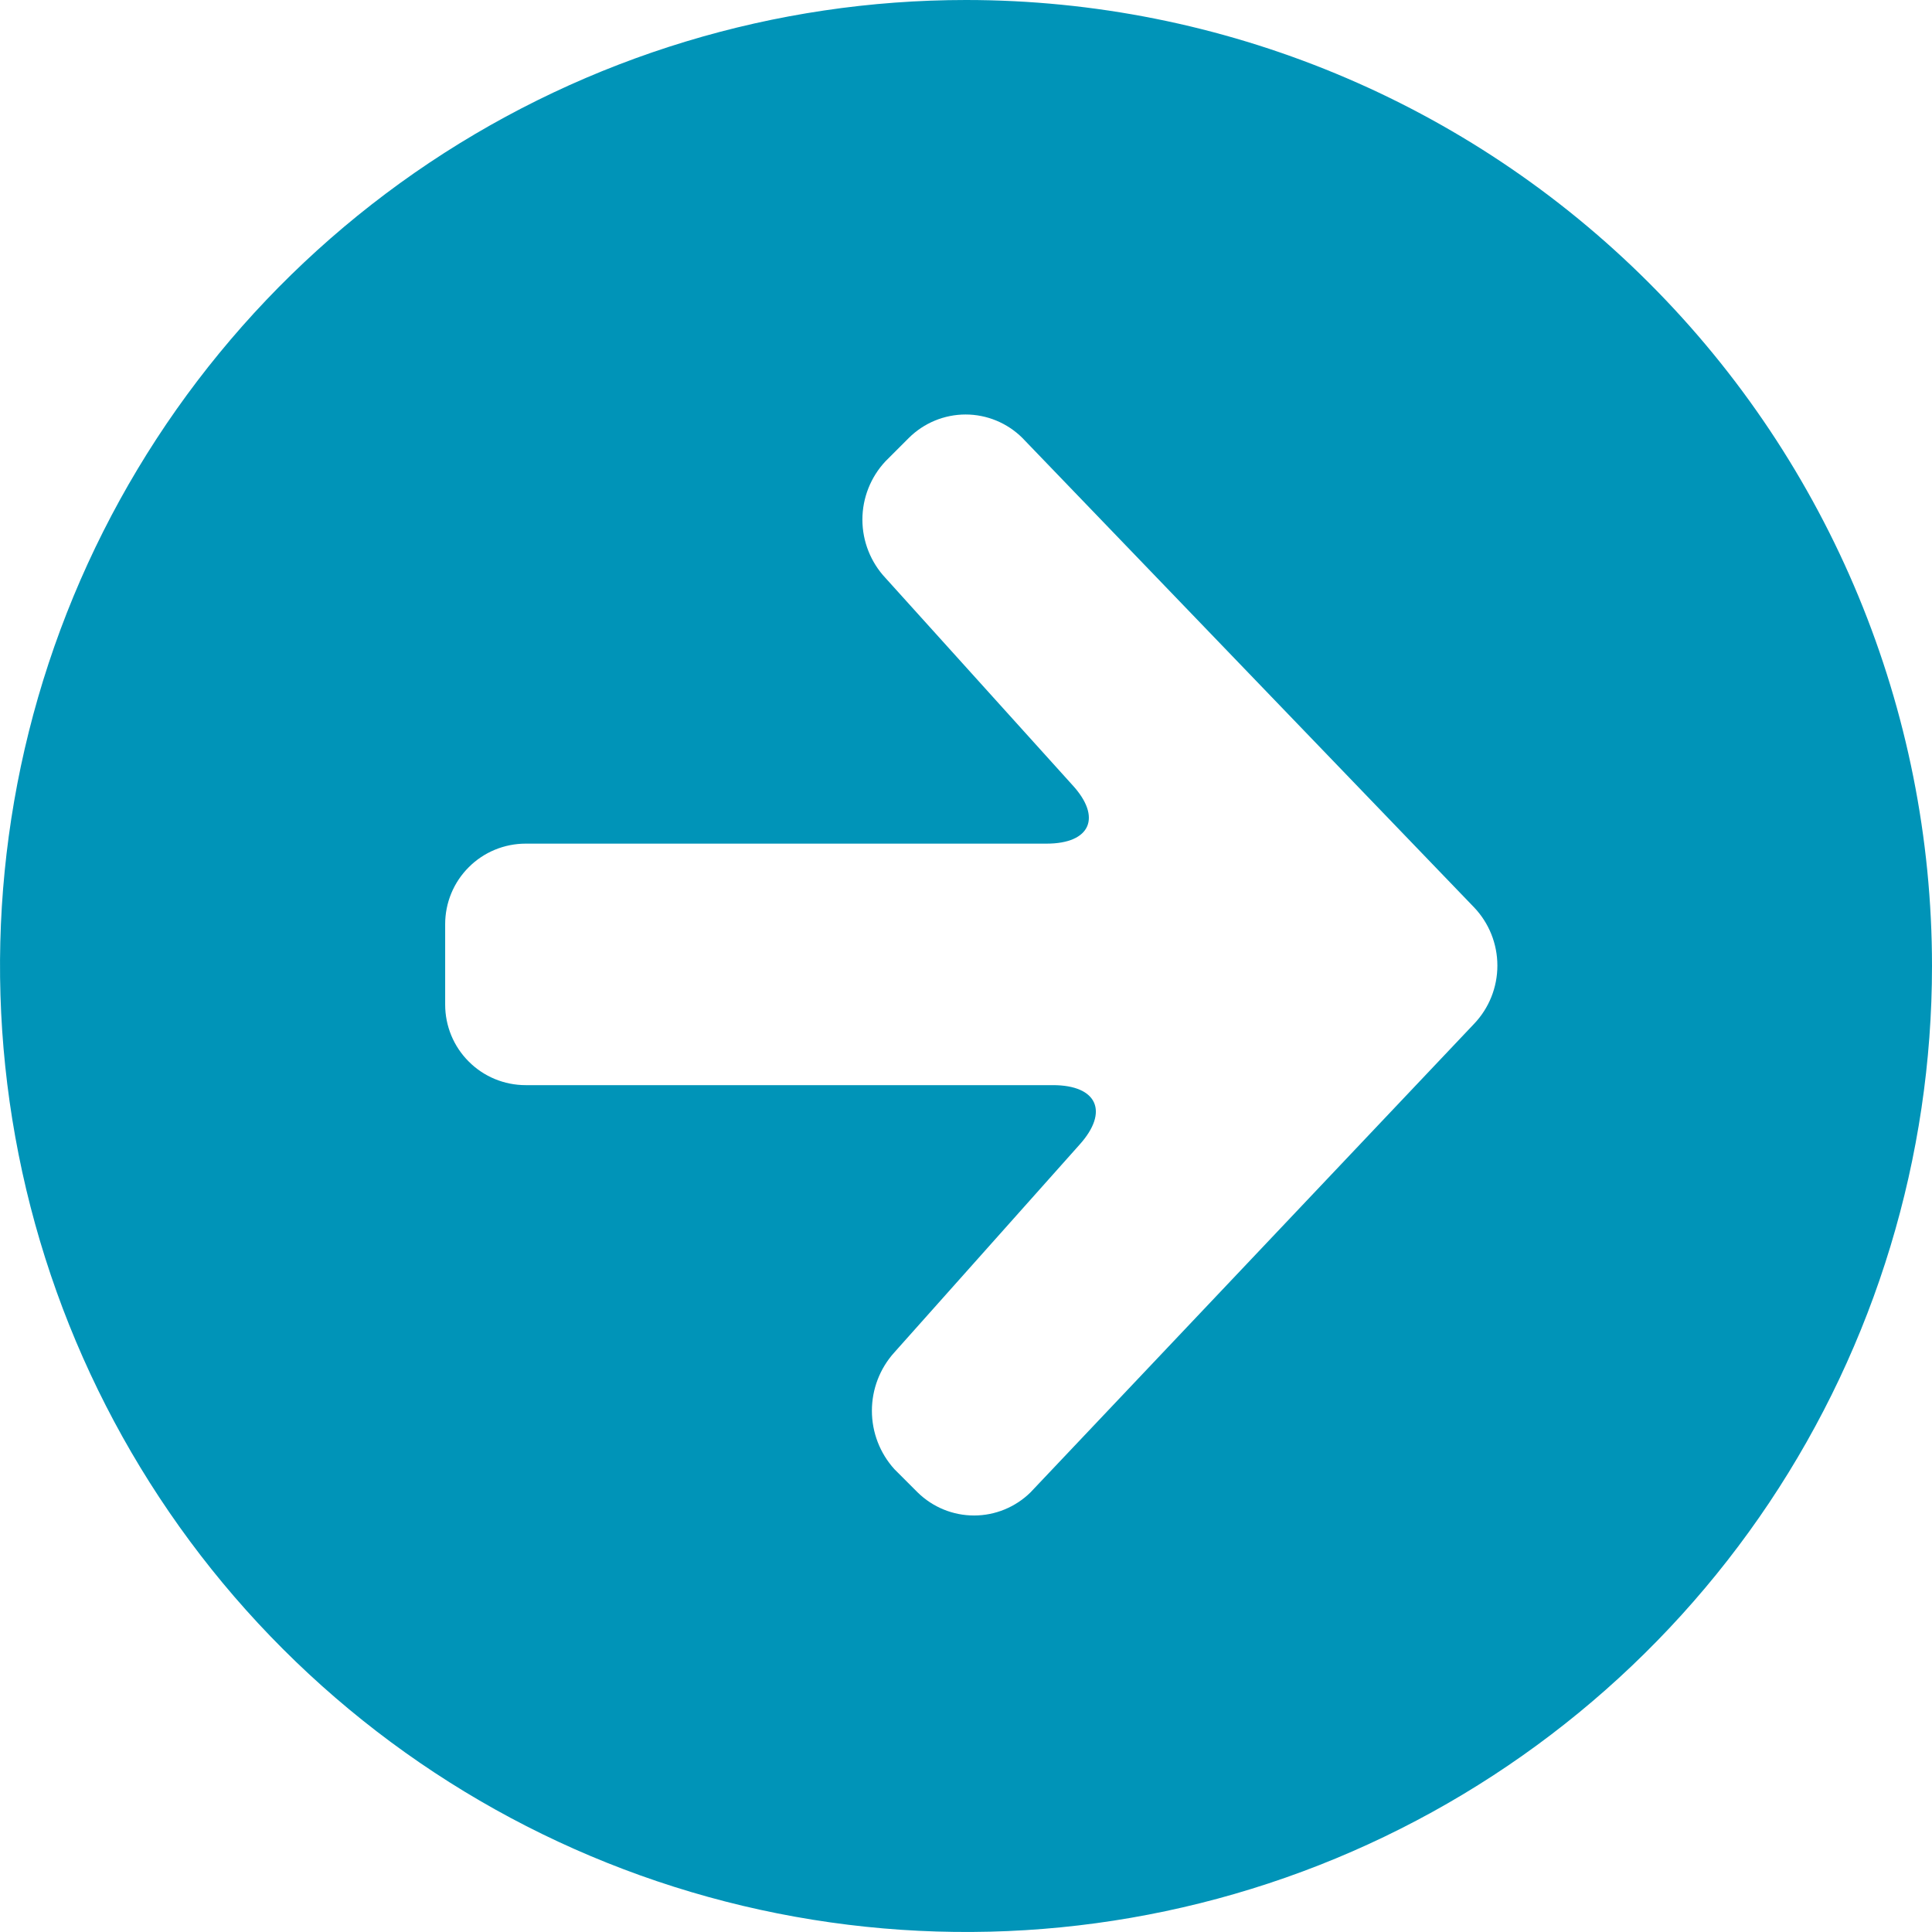 <svg xmlns="http://www.w3.org/2000/svg" width="24" height="24" viewBox="0 0 24 24" fill="none"><path d="M12 0C9.627 0 7.307 0.704 5.333 2.022C3.36 3.341 1.822 5.215 0.913 7.408C0.005 9.601 -0.232 12.013 0.231 14.341C0.694 16.669 1.836 18.807 3.515 20.485C5.193 22.163 7.331 23.306 9.659 23.769C11.987 24.232 14.399 23.995 16.592 23.087C18.785 22.178 20.659 20.64 21.978 18.667C23.296 16.694 24 14.373 24 12C24 8.817 22.736 5.765 20.485 3.515C18.235 1.264 15.183 0 12 0ZM18.31 12.72L12.8 18.54C12.613 18.723 12.362 18.826 12.1 18.826C11.838 18.826 11.587 18.723 11.4 18.54L11.11 18.25C10.93 18.051 10.831 17.793 10.831 17.525C10.831 17.257 10.93 16.999 11.11 16.8L13.41 14.22C13.78 13.81 13.63 13.48 13.08 13.48H6.53C6.265 13.48 6.01 13.375 5.823 13.187C5.635 13 5.53 12.745 5.53 12.48V11.48C5.53 11.215 5.635 10.96 5.823 10.773C6.01 10.585 6.265 10.48 6.53 10.48H13C13.55 10.48 13.69 10.15 13.32 9.75L11 7.18C10.816 6.984 10.713 6.724 10.713 6.455C10.713 6.186 10.816 5.926 11 5.73L11.29 5.44C11.477 5.254 11.731 5.149 11.995 5.149C12.259 5.149 12.513 5.254 12.7 5.44L18.31 11.27C18.497 11.465 18.601 11.725 18.601 11.995C18.601 12.265 18.497 12.525 18.31 12.72Z" fill="#0094B8"/></svg>